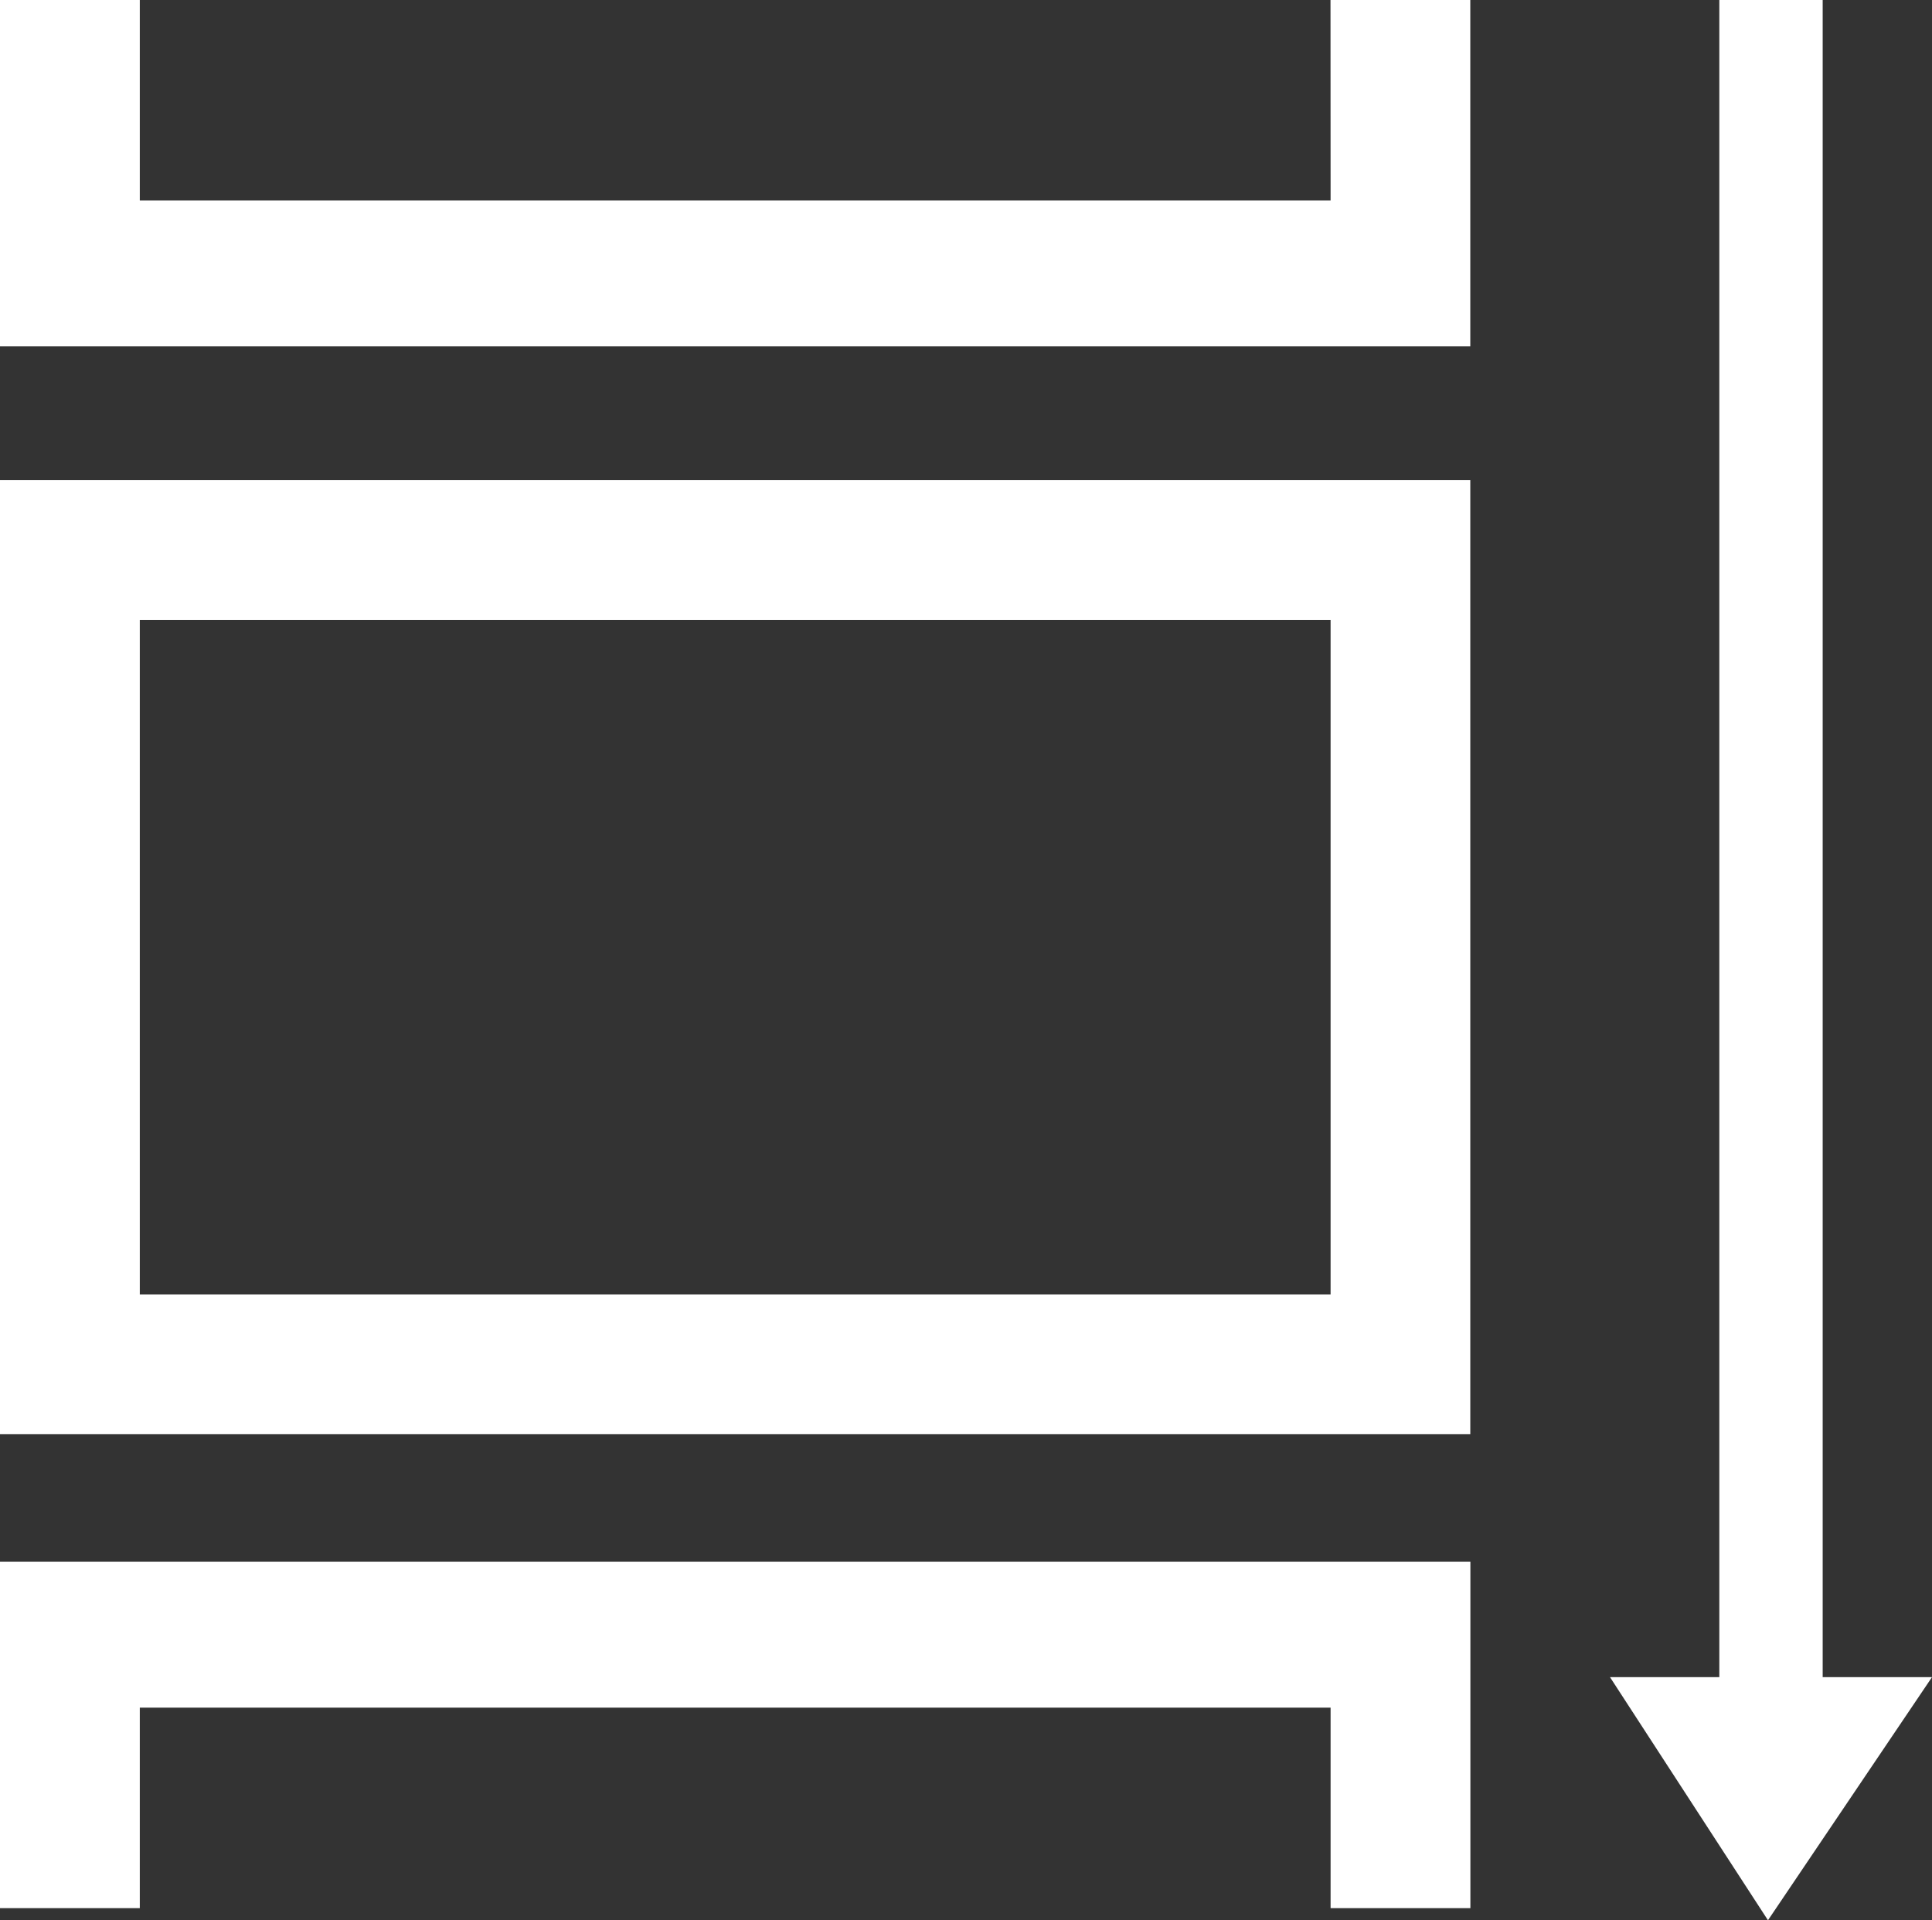 <svg id="그룹_50" data-name="그룹 50" xmlns="http://www.w3.org/2000/svg" viewBox="0 0 20.73 20.6">
  <rect x="0" y="0" width="20.73" height="20.6" fill="#333333" stroke="none"/>
  <defs>
    <style>
      .cls-1 {
        fill: #fff;
      }
    </style>
  </defs>
  <path id="패스_52" data-name="패스 52" class="cls-1" d="M14.277,2.151H1.5V0H0V3.716H15.776V0h-1.5Z"/>
  <path id="패스_53" data-name="패스 53" class="cls-1" d="M0,18.135H15.776V7.9H0ZM14.277,9.4v7.236H1.5V9.4Z" transform="translate(0 -2.75)"/>
  <path id="패스_54" data-name="패스 54" class="cls-1" d="M0,29.416H1.5V27.265H14.277v2.151h1.5V25.7H0Z" transform="translate(0 -8.946)"/>
  <path id="패스_55" data-name="패스 55" class="cls-1" d="M28.782,17.992V0H27.673V17.992H26.5L28.195,20.6l1.76-2.608Z" transform="translate(-9.225)"/>
</svg>
